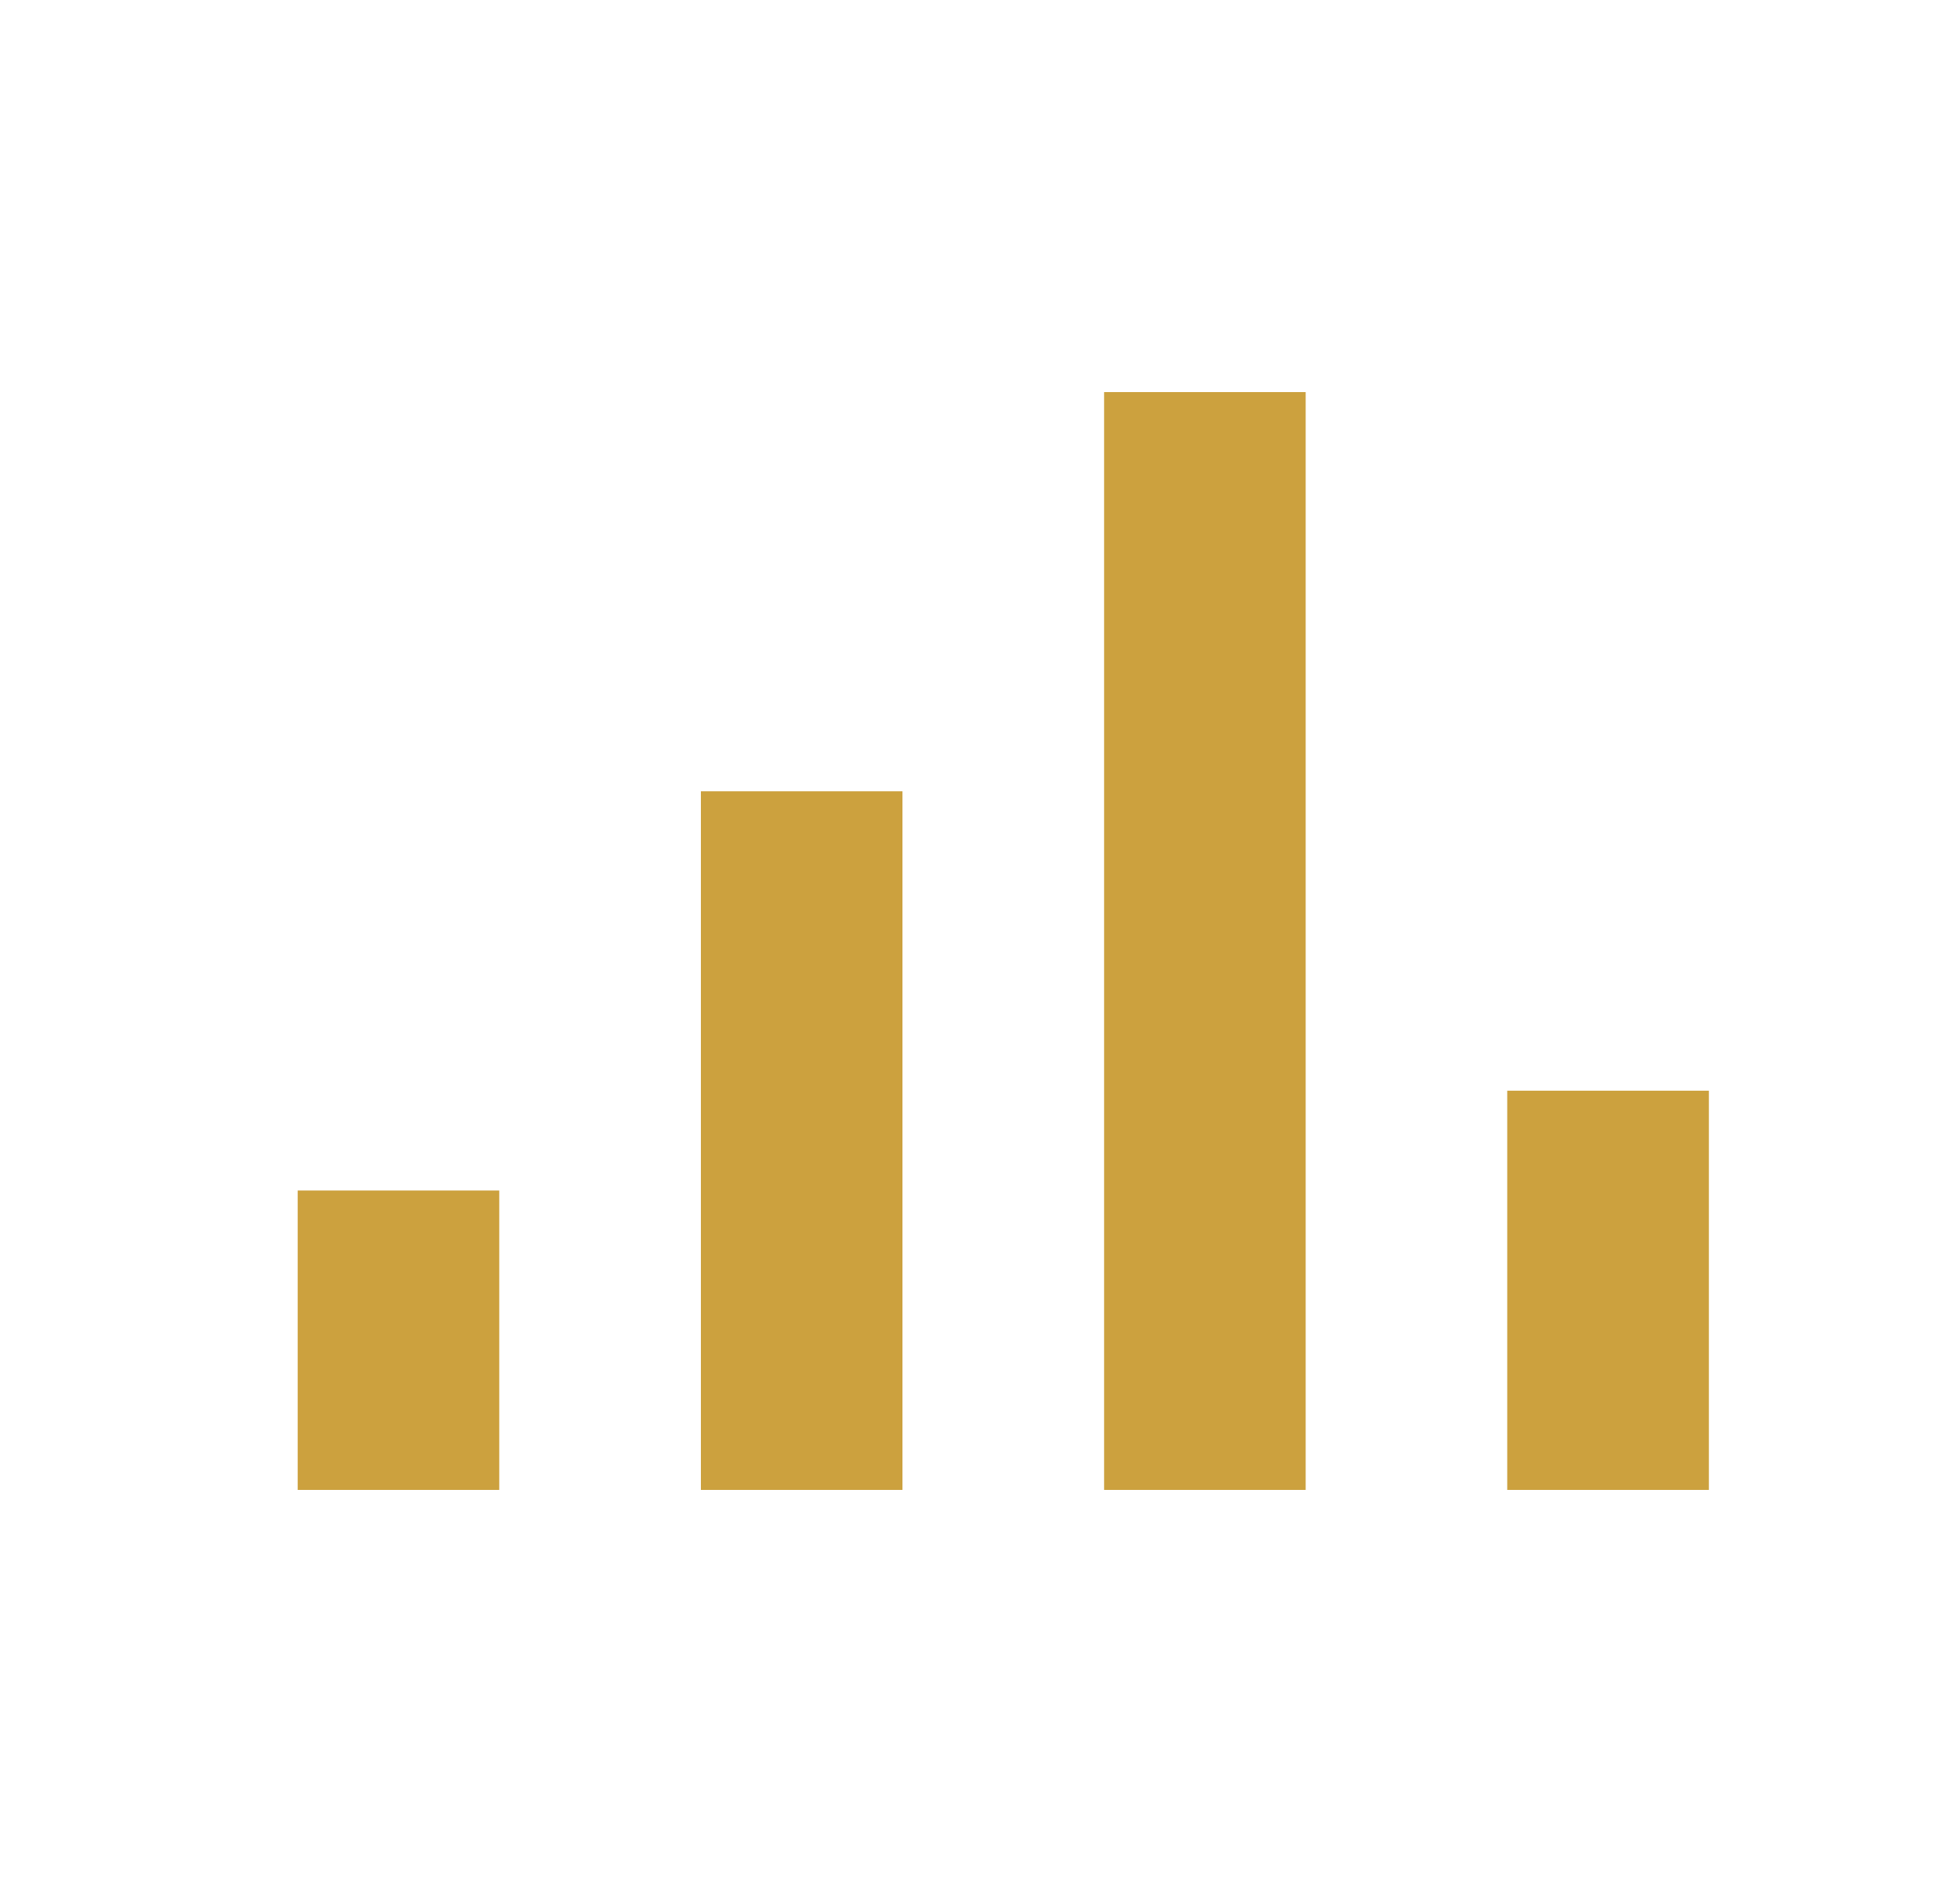 <svg width="25" height="24" viewBox="0 0 25 24" fill="none" xmlns="http://www.w3.org/2000/svg">
<path d="M19.225 13.909H21.797V19H19.225V13.909ZM3.797 15.182H6.368V19H3.797V15.182ZM8.94 10.091H11.511V19H8.94V10.091ZM14.083 5H16.654V19H14.083V5Z" fill="#CCA13E"/>
</svg>
